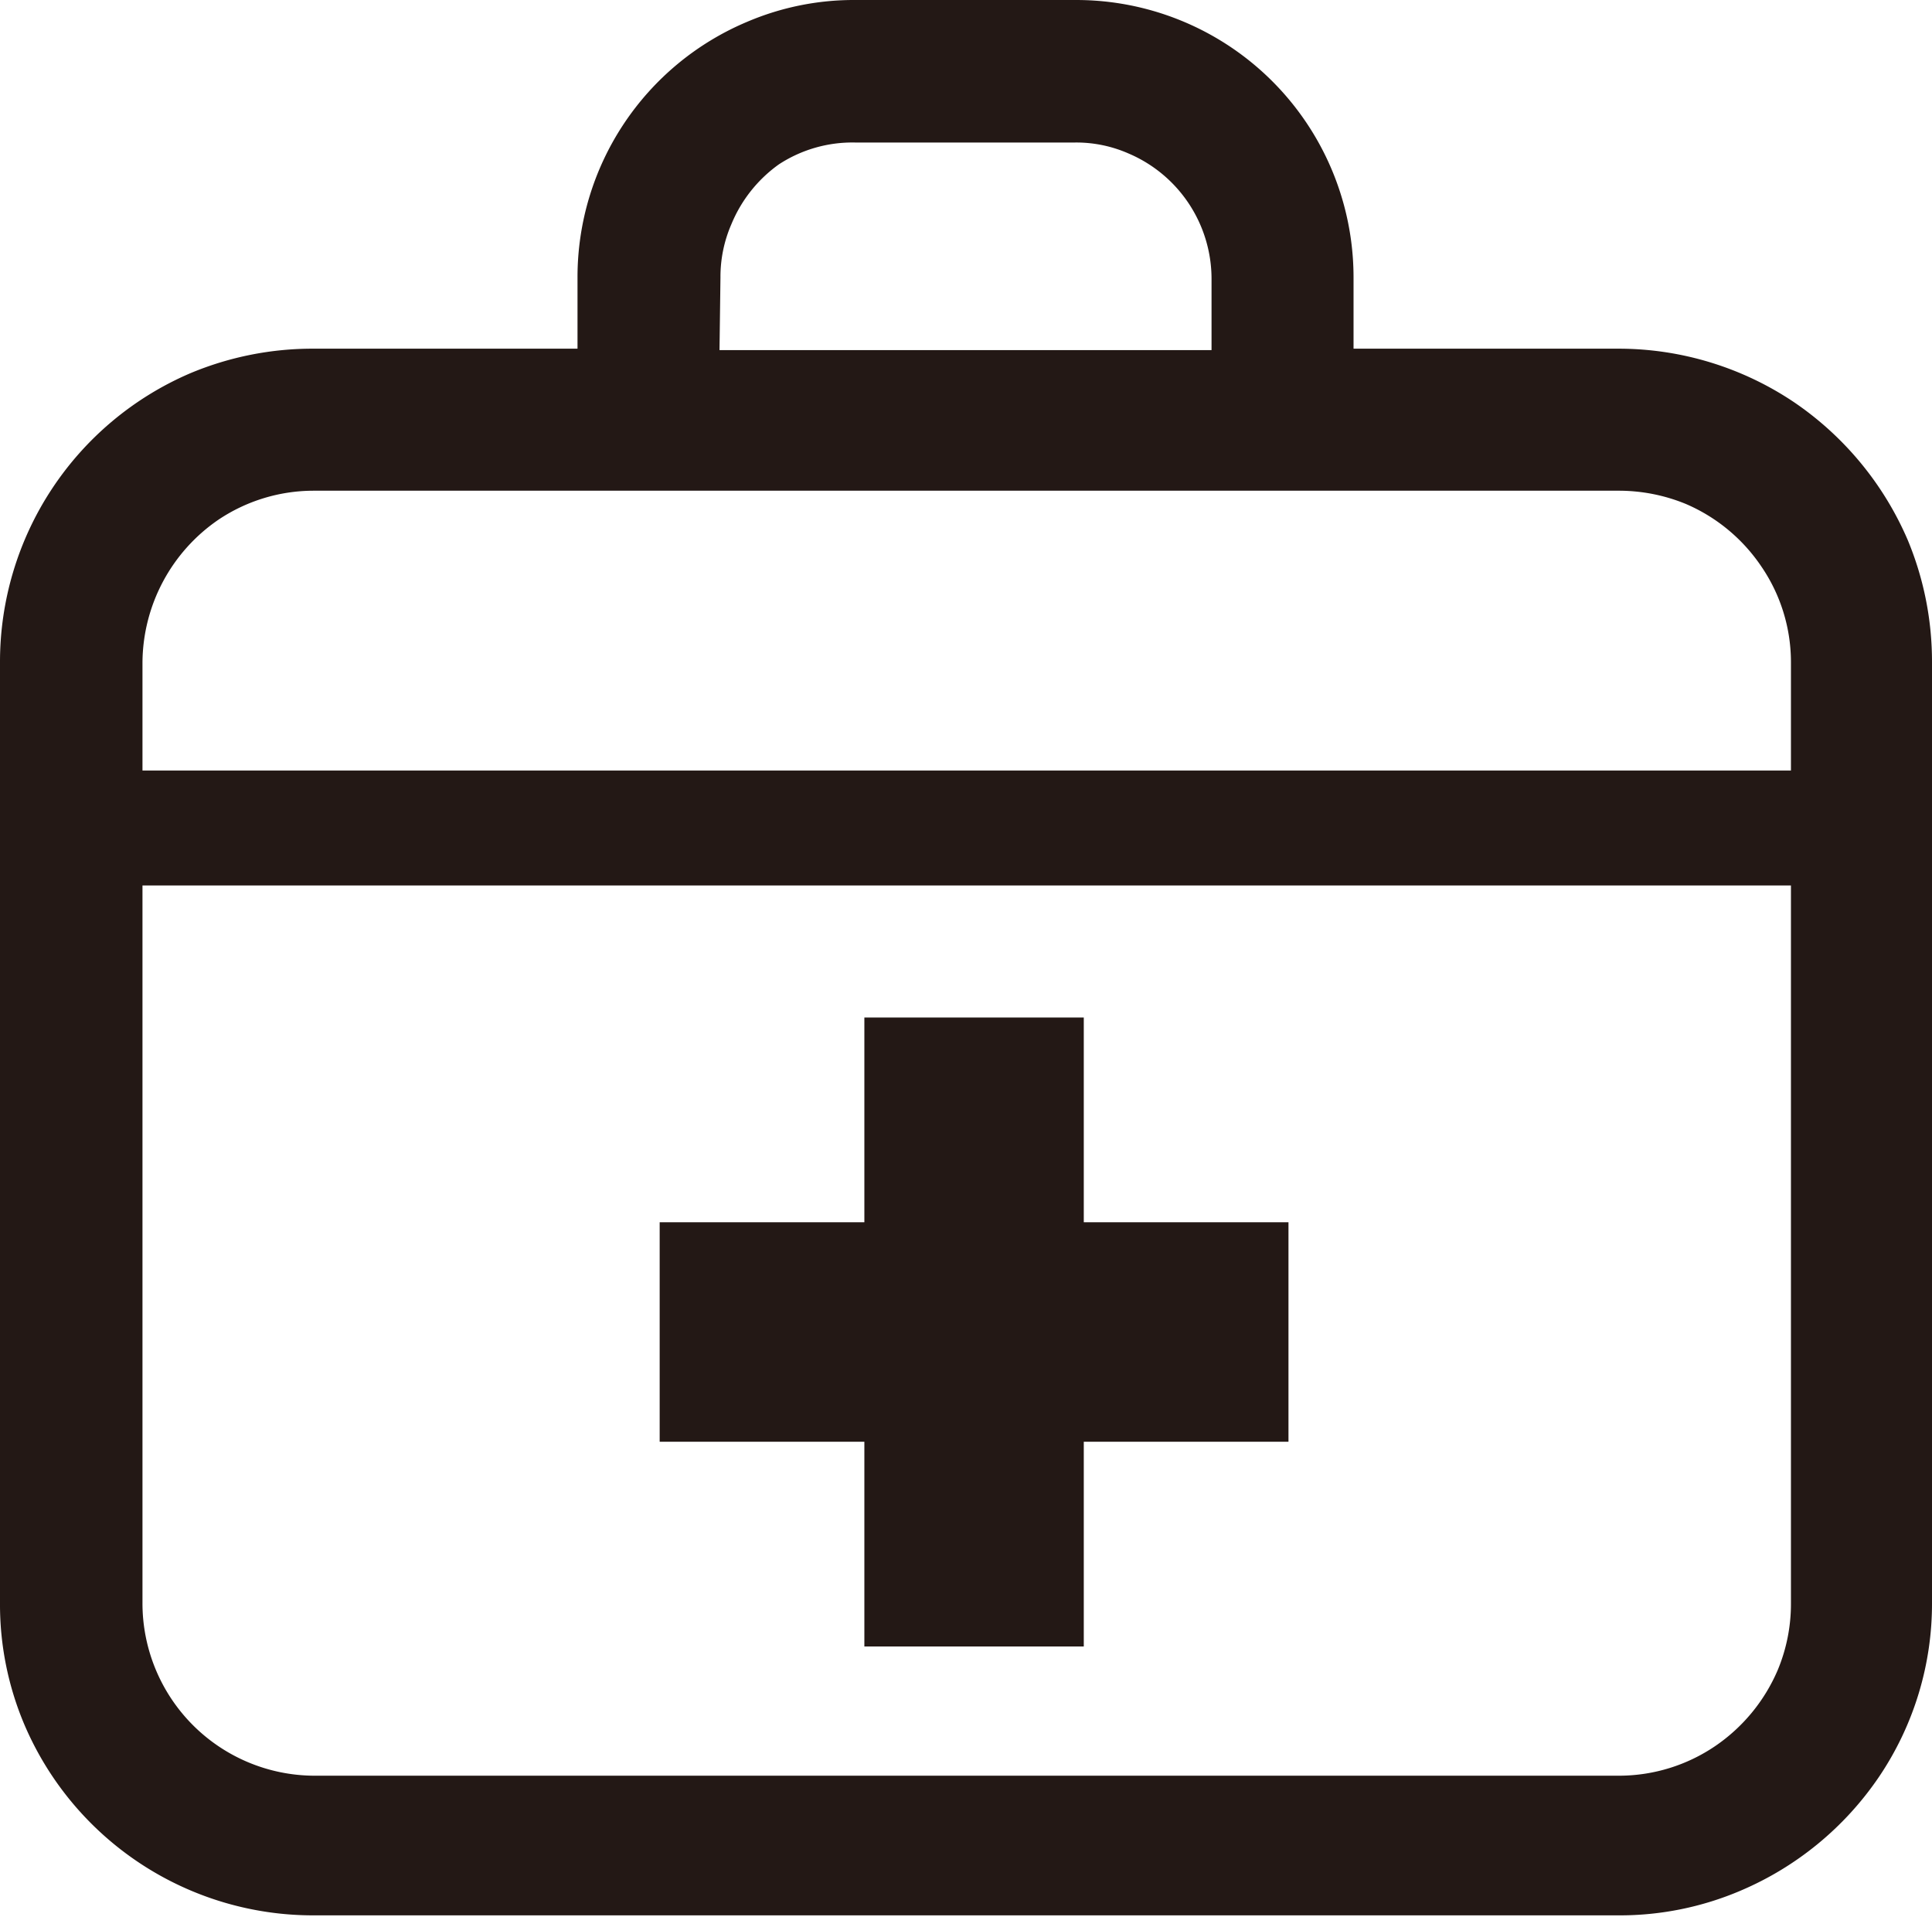 <svg xmlns="http://www.w3.org/2000/svg" width="40.68" height="40.35" viewBox="0 0 40.68 40.35">
  <g id="ab0f21df-1781-4886-ab77-8d47a690f94f" data-name="レイヤー 2">
    <g id="bfe17b12-625b-4893-841a-42bcf716ae34" data-name="txt">
      <g>
        <path d="M40.17,11.37a6.71,6.71,0,0,0-2.39-2.9,6.63,6.63,0,0,0-3.7-1.13H28.5V5.84A5.84,5.84,0,0,0,22.66,0H18a5.72,5.72,0,0,0-2.27.46,5.83,5.83,0,0,0-3.57,5.38v1.5H6.6A6.66,6.66,0,0,0,4,7.86a6.61,6.61,0,0,0-4,6.08V33.75a6.48,6.48,0,0,0,.52,2.57,6.61,6.61,0,0,0,6.08,4H34.08a6.48,6.48,0,0,0,2.57-.52,6.67,6.67,0,0,0,2.91-2.39,6.51,6.51,0,0,0,1.12-3.69V13.94a6.66,6.66,0,0,0-.51-2.57m-25-5.53a2.77,2.77,0,0,1,.23-1.12,2.91,2.91,0,0,1,1-1.26A2.83,2.83,0,0,1,18,3h4.64a2.73,2.73,0,0,1,1.12.23,2.87,2.87,0,0,1,1.75,2.64v1.5H15.15ZM37.71,33.75a3.62,3.62,0,0,1-.28,1.41,3.69,3.69,0,0,1-1.32,1.6,3.61,3.61,0,0,1-2,.62H6.6A3.63,3.63,0,0,1,3,33.75V18.64H37.71Zm0-17.53H3V13.94a3.67,3.67,0,0,1,1.6-3,3.6,3.6,0,0,1,2-.61H34.08a3.71,3.71,0,0,1,1.42.28,3.65,3.65,0,0,1,1.59,1.32,3.57,3.57,0,0,1,.62,2Z" style="fill: #231815"/>
        <polygon points="18.2 34.66 22.82 34.66 22.82 30.35 27.13 30.35 27.13 25.73 22.82 25.73 22.82 21.42 18.2 21.42 18.2 25.73 13.89 25.73 13.89 30.35 18.2 30.35 18.2 34.66" style="fill: #231815"/>
      </g>
    </g>
  </g>
</svg>
